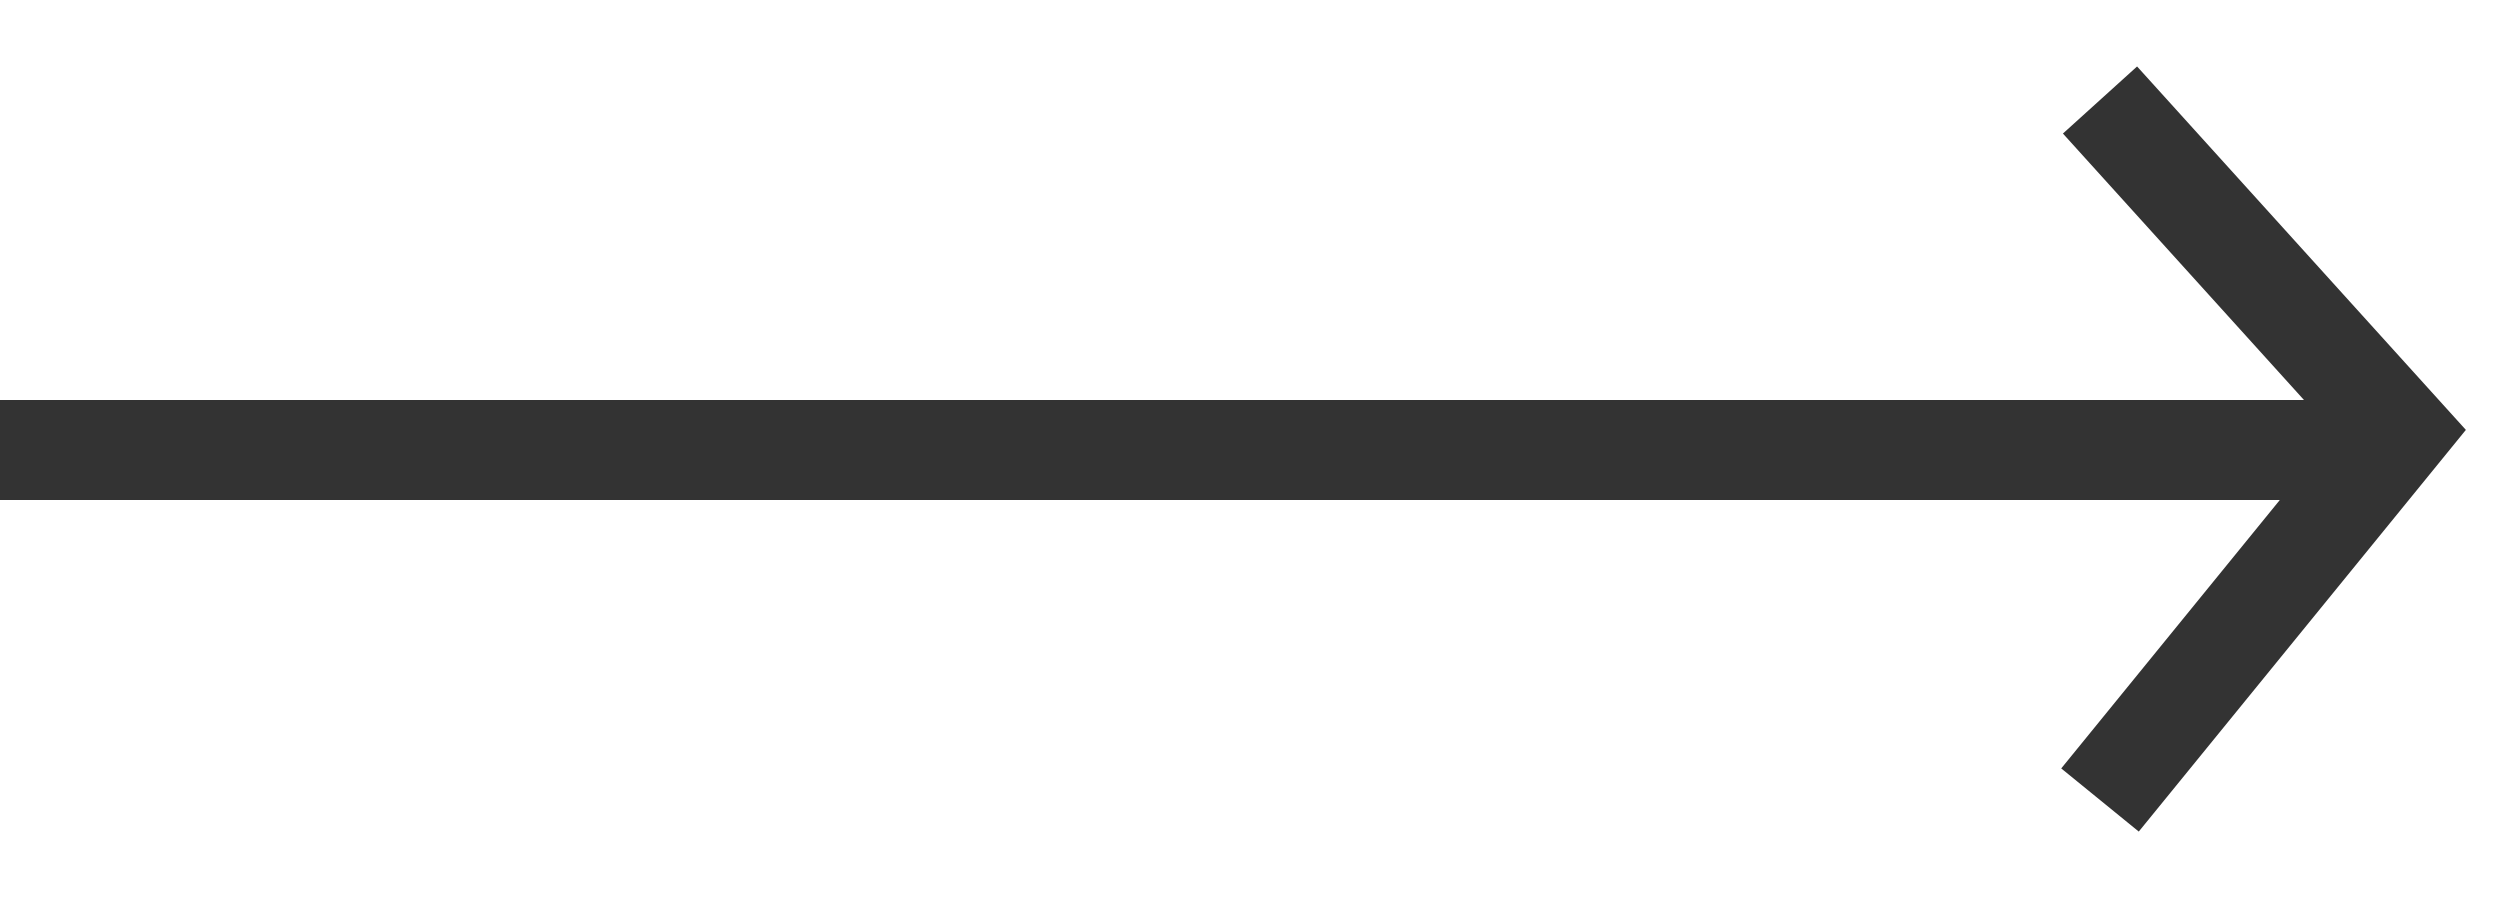<?xml version="1.0" encoding="UTF-8"?> <svg xmlns="http://www.w3.org/2000/svg" width="25" height="9" viewBox="0 0 25 9" fill="none"> <path d="M21 1L24 4.316L21 8" stroke="#333333"></path> <line x1="4.37114e-08" y1="4.5" x2="24" y2="4.5" stroke="#333333"></line> </svg> 